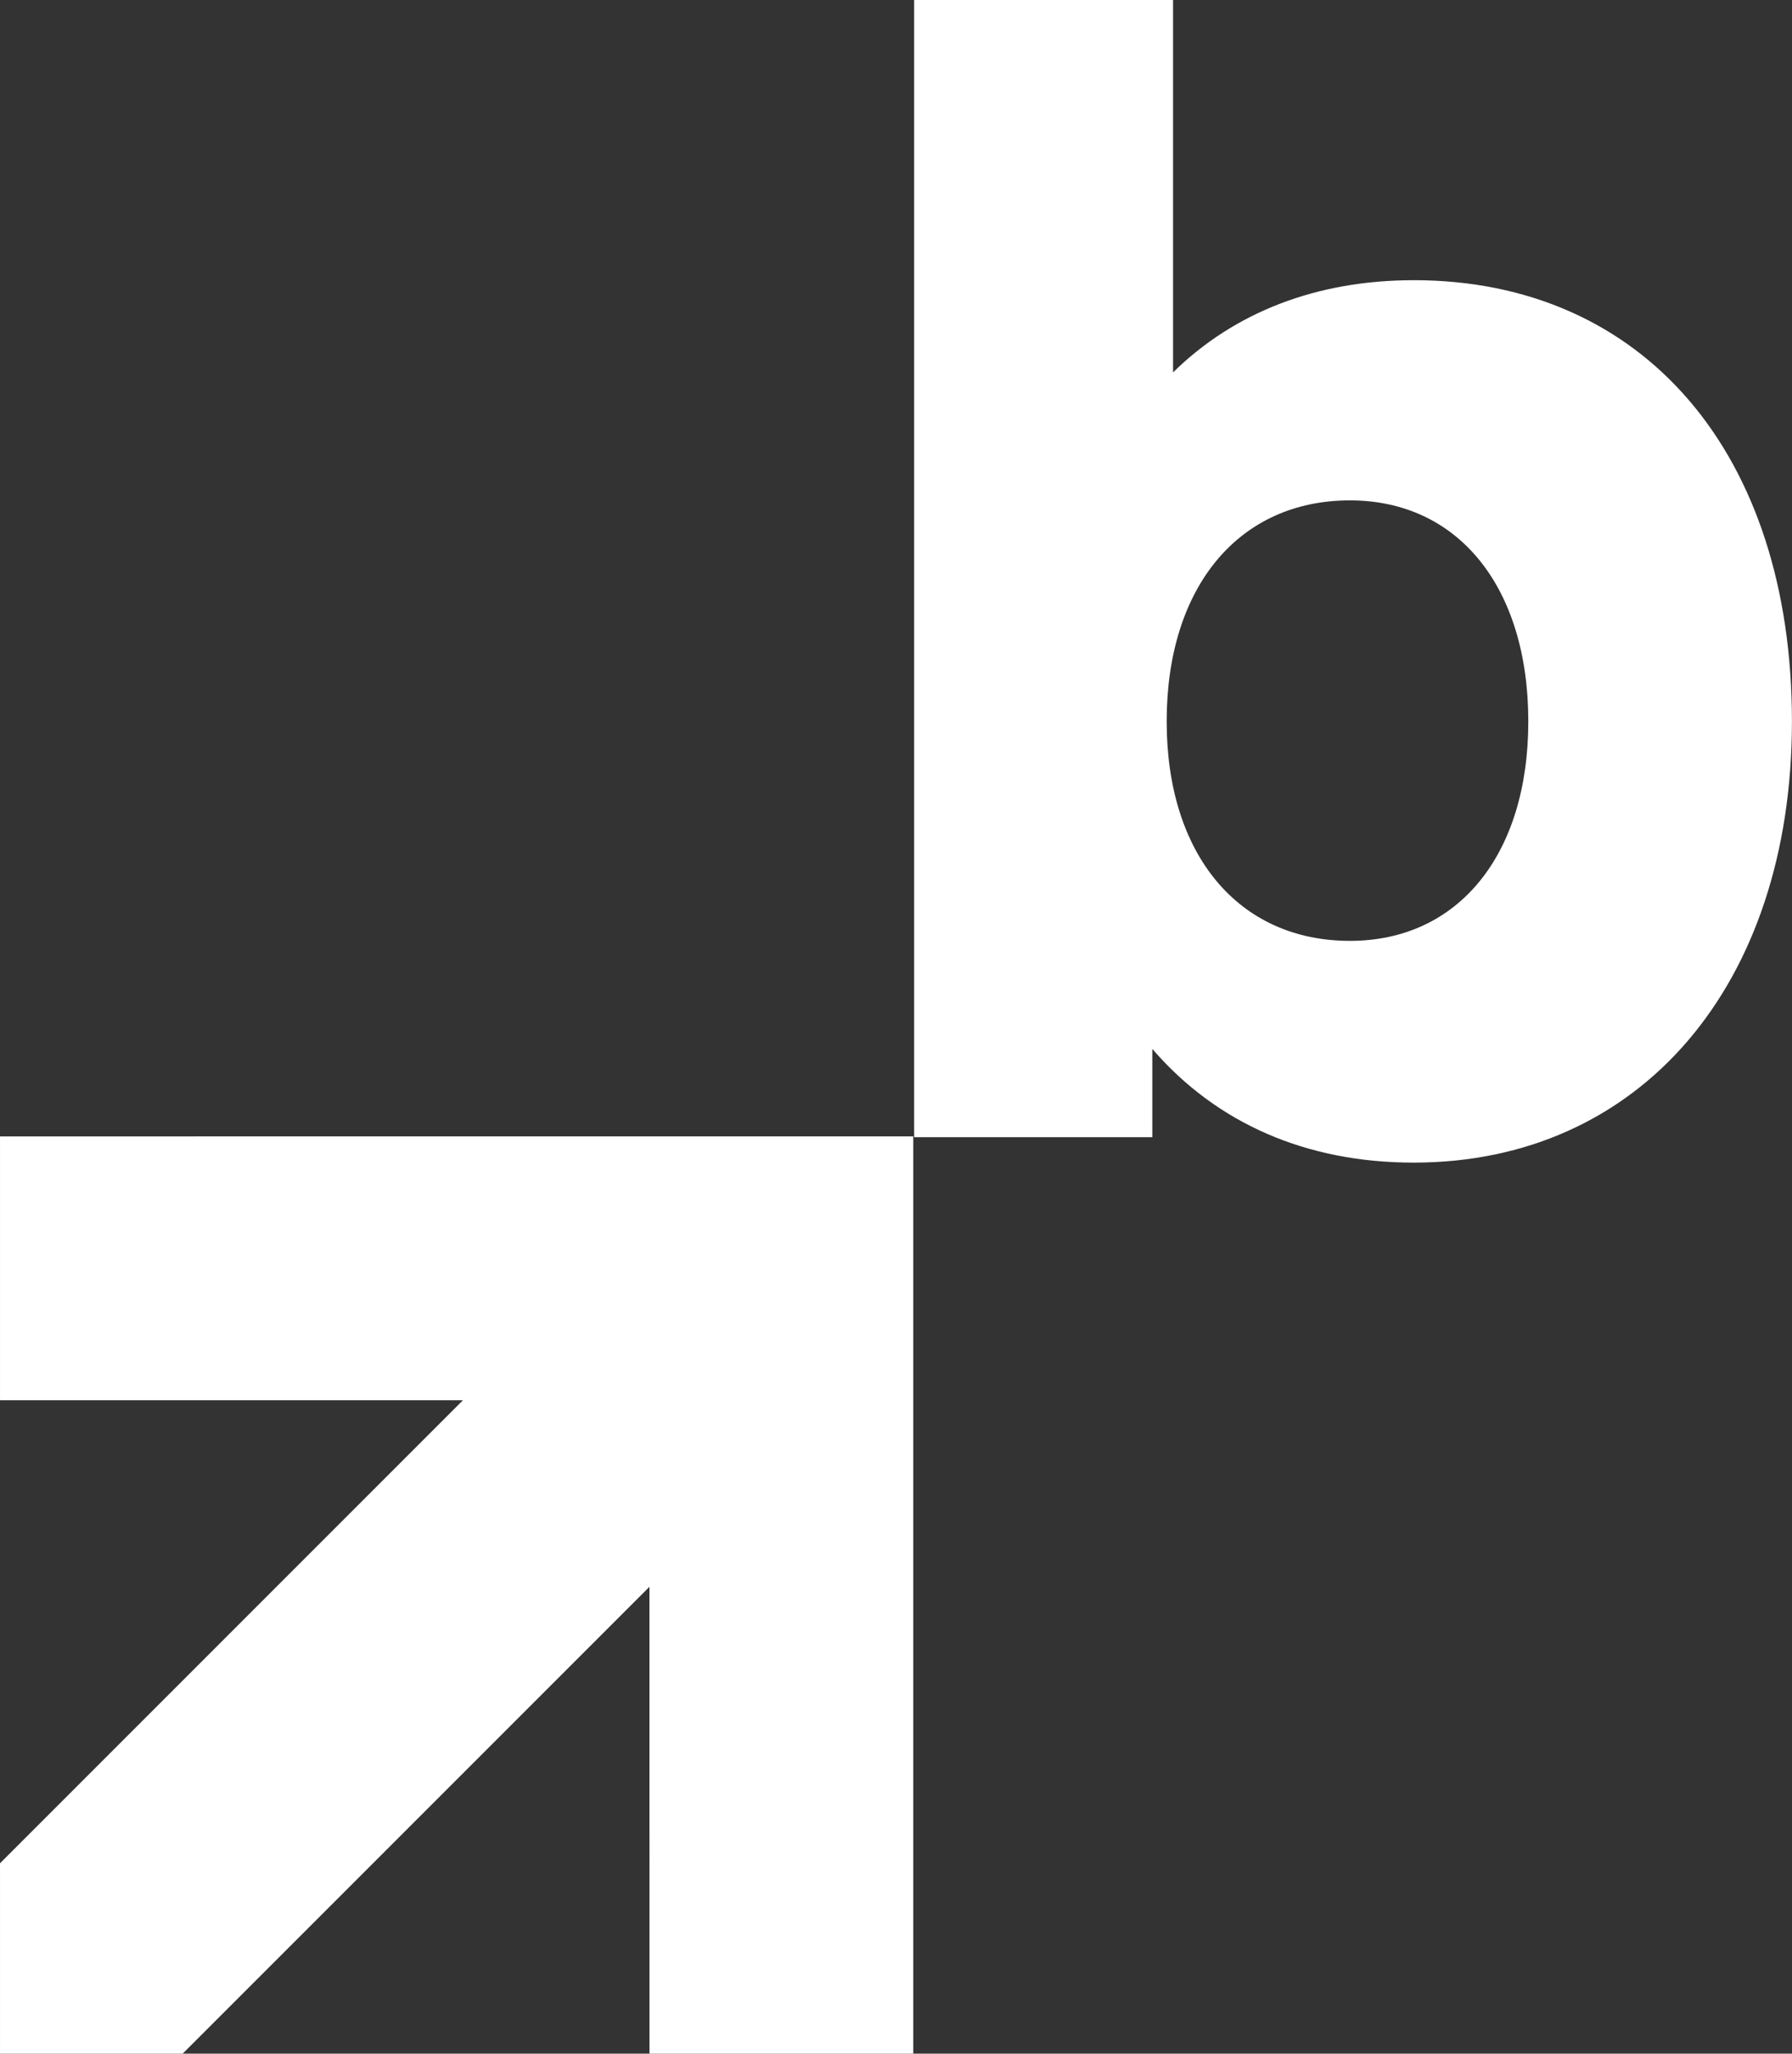 <svg xmlns="http://www.w3.org/2000/svg" xmlns:xlink="http://www.w3.org/1999/xlink" width="495.546" height="567.798" viewBox="0 0 495.546 567.798"><rect x="0" y="0" width="495.546" height="567.798" fill="#333333" stroke="none"/><defs><clipPath id="clip-path"><rect id="Rectangle_728" data-name="Rectangle 728" width="495.546" height="567.798" fill="#d1f374"></rect></clipPath></defs><g id="Groupe_1086" data-name="Groupe 1086" transform="translate(0 0)"><g id="Groupe_1085" data-name="Groupe 1085" transform="translate(0 0)" clip-path="url(#clip-path)"><path id="Trac&#xE9;_1148" data-name="Trac&#xE9; 1148" d="M158.19,77.472c-26.715,0-49.534,8.775-66.542,25.492V0h-71.6V314.415H85.912v-24.4c17.8,20.613,42.6,31.43,72.278,31.43,62.57,0,104.6-49.017,104.6-121.989,0-74.106-41.062-121.989-104.6-121.989m-17.638,60.881c29.968,0,49.333,23.992,49.333,61.108,0,36.864-19.365,60.679-49.333,60.679-30.775,0-50.669-23.815-50.669-60.679,0-37.116,19.894-61.108,50.669-61.108" transform="translate(232.74 -0.001)" fill="#fff"></path><path id="Trac&#xE9;_1149" data-name="Trac&#xE9; 1149" d="M252.551,24.921,0,24.934V97.88H128.015L0,225.9v52.636H50.518L179.592,149.457l.013,129.074h72.946Z" transform="translate(0.002 289.265)" fill="#fff"></path></g></g></svg>